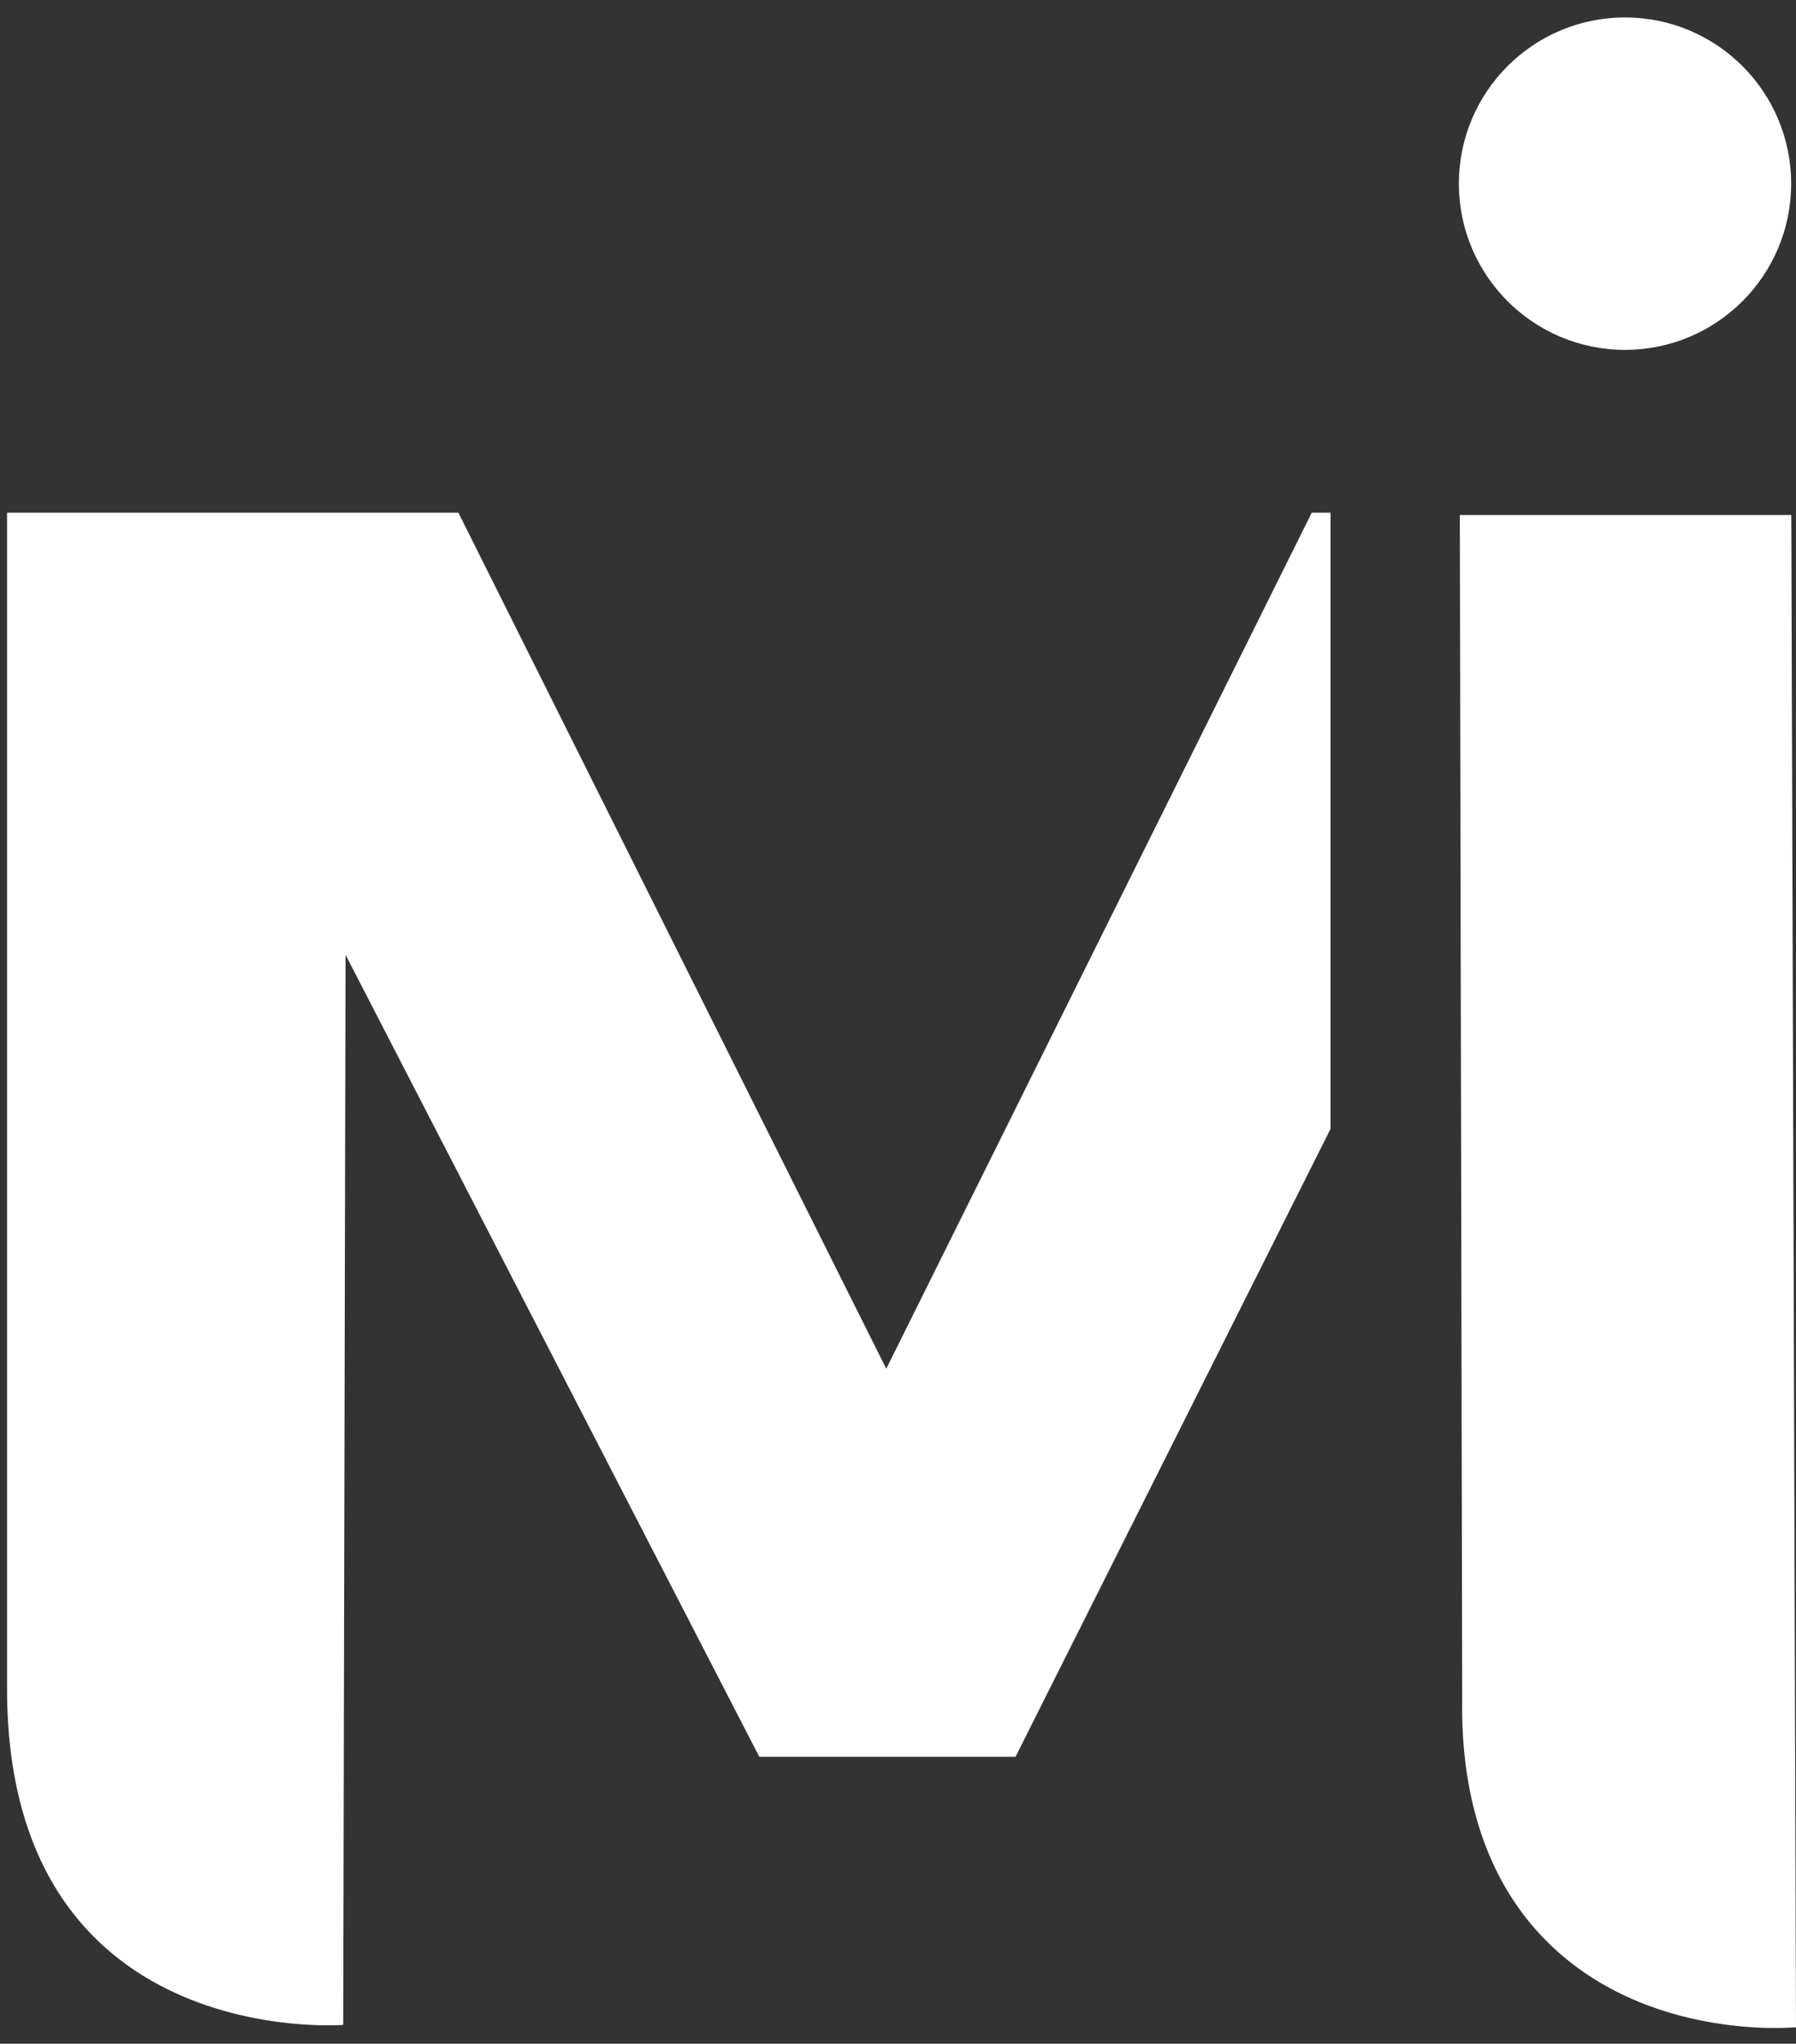 <svg id="white" xmlns="http://www.w3.org/2000/svg" width="764" height="869" viewBox="0 0 764 869">
  <rect x="0" y="0" width="764" height="869" fill="#333333" stroke="none"/>
  <defs>
    <style>
      .cls-1, .cls-2 {
        fill: #fff;
      }

      .cls-1 {
        fill-rule: evenodd;
      }
    </style>
  </defs>
  <path class="cls-1" d="M3,218H195L377,582,558,218h8V480L432,747H323L147,406l-1,455S3,872.417,3,718V218Z"/>
  <path class="cls-1" d="M621,219H762l2,643s-69.332,6.942-112-43c-17.7-20.719-30.782-51.95-30-97Z"/>
  <circle class="cls-2" cx="691.266" cy="78.094" r="70.672"/>
</svg>
